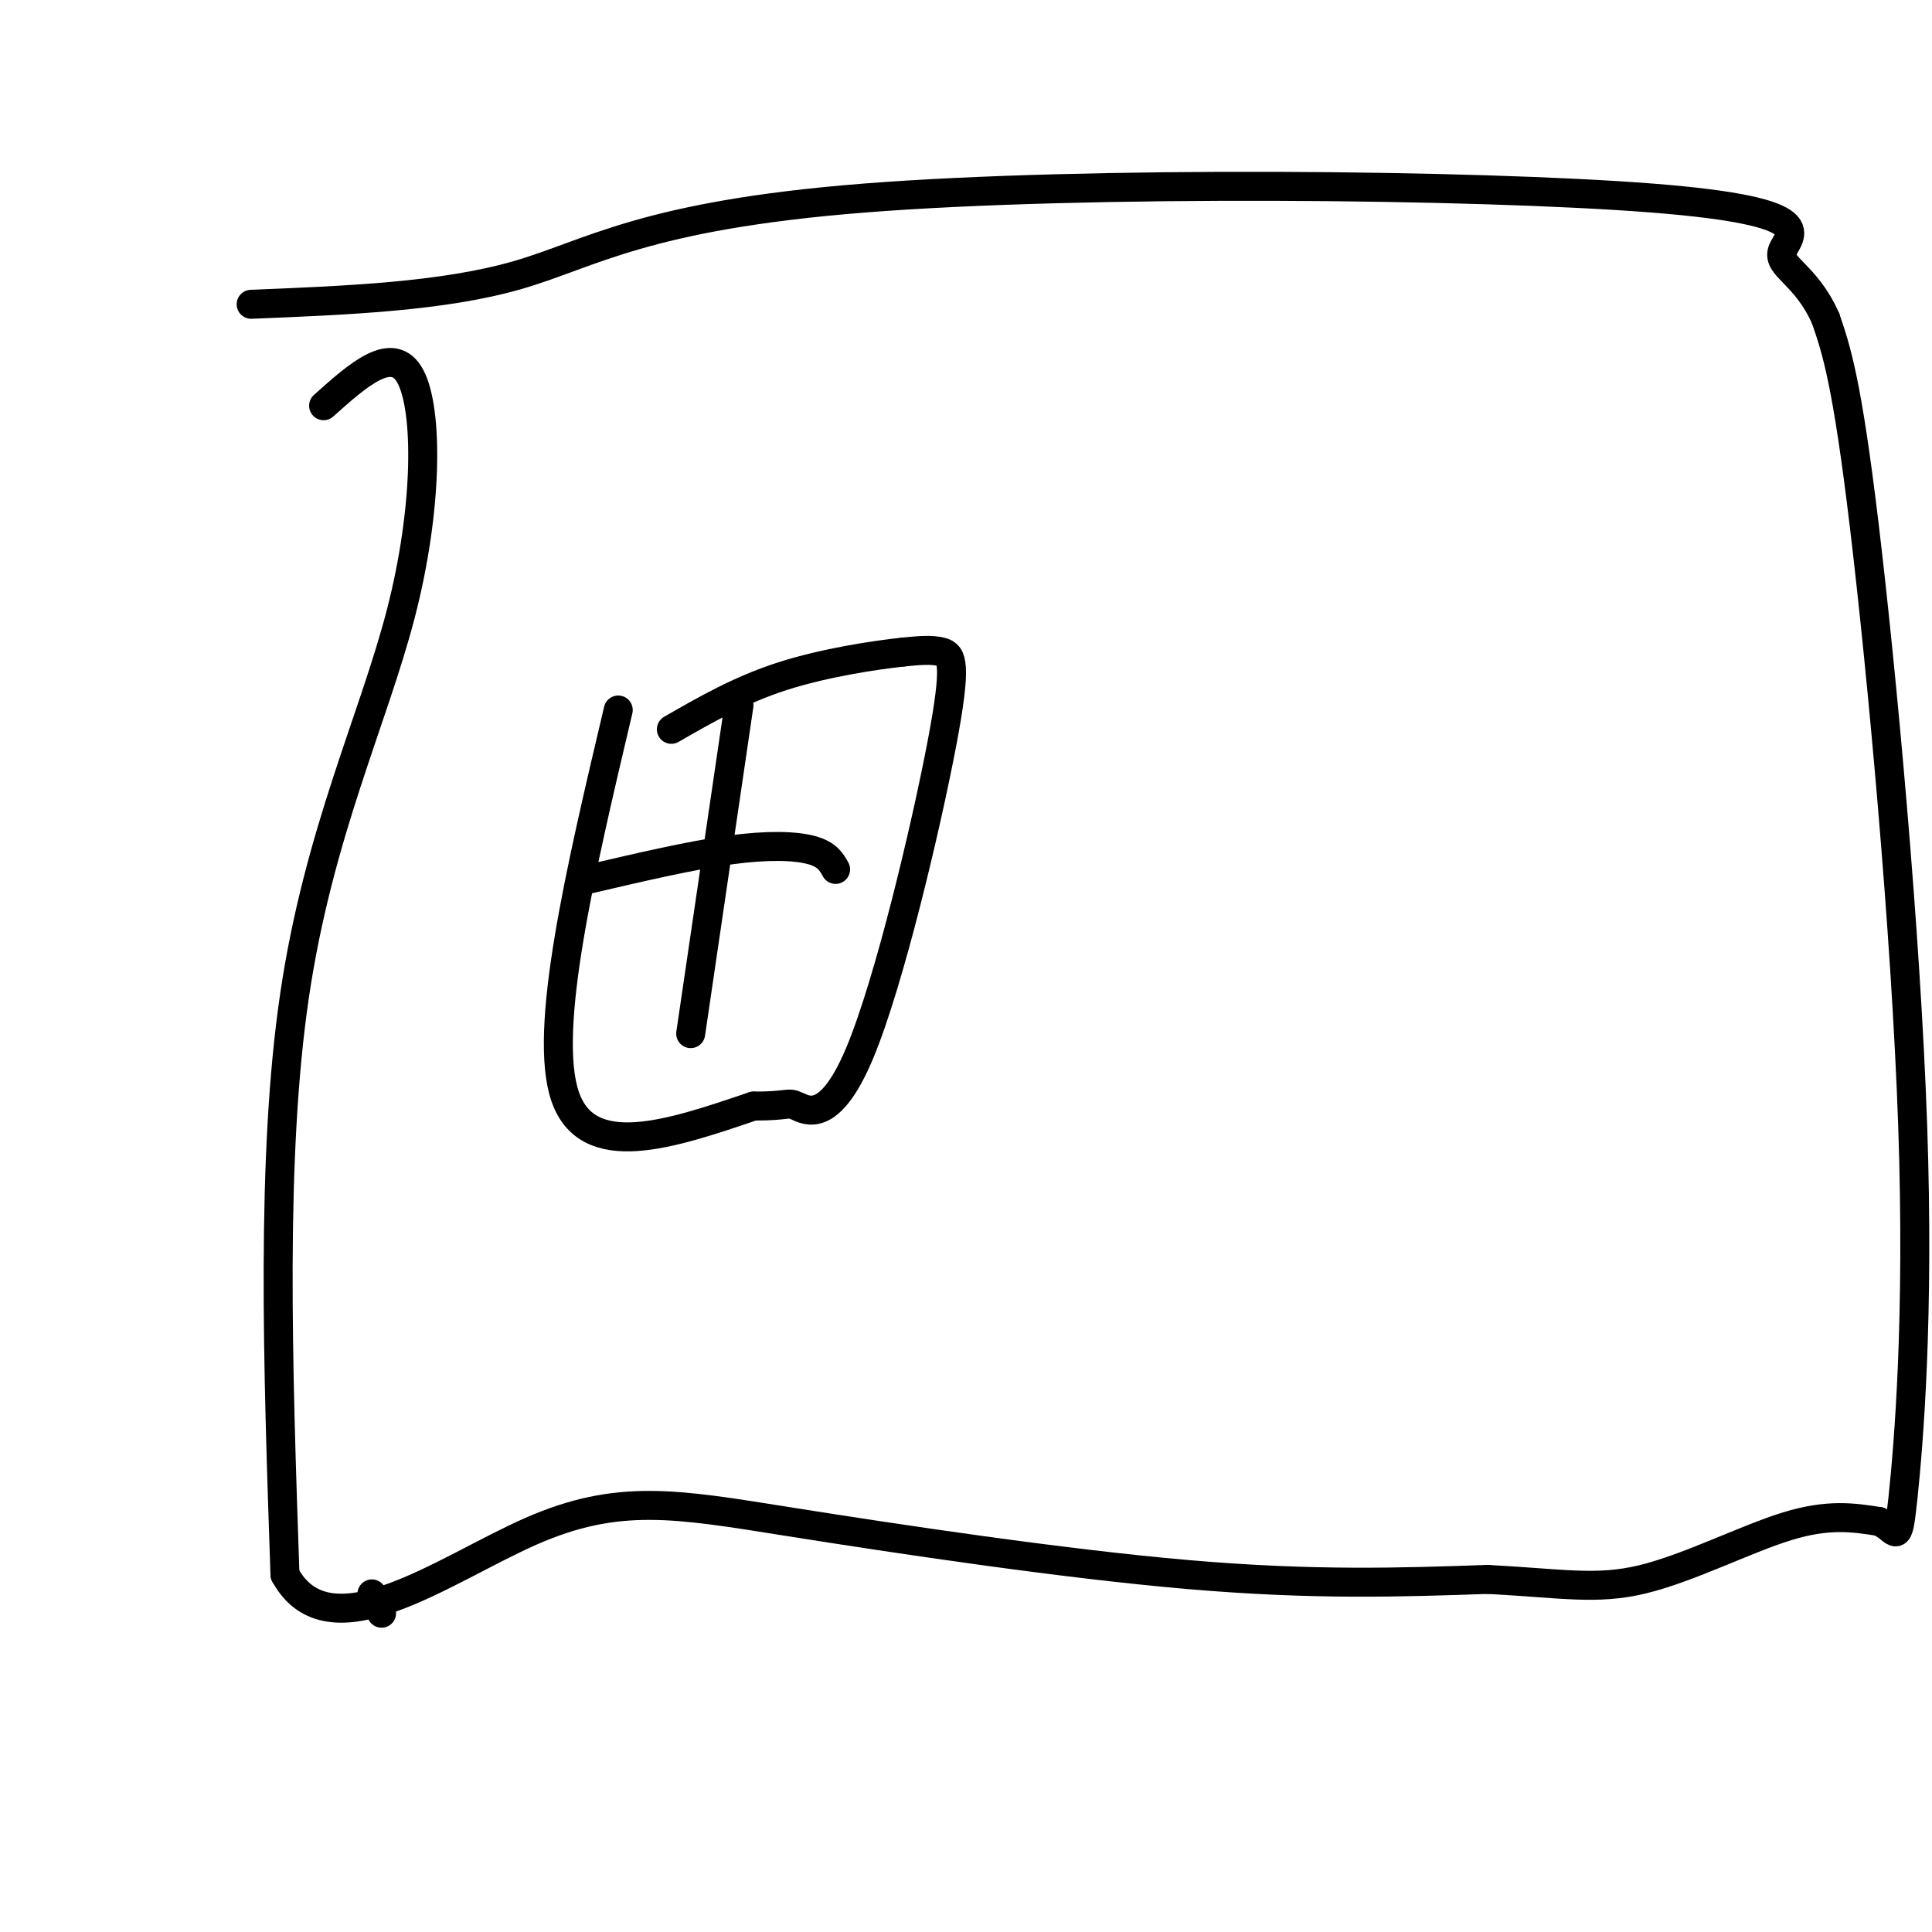 <svg viewBox='0 0 400 400' version='1.1' xmlns='http://www.w3.org/2000/svg' xmlns:xlink='http://www.w3.org/1999/xlink'><g fill='none' stroke='#000000' stroke-width='6' stroke-linecap='round' stroke-linejoin='round'><path d='M79,334c0.000,0.000 -2.000,-4.000 -2,-4'/><path d='M67,84c7.190,-6.440 14.381,-12.881 18,-6c3.619,6.881 3.667,27.083 -2,49c-5.667,21.917 -17.048,45.548 -22,79c-4.952,33.452 -3.476,76.726 -2,120'/><path d='M59,326c9.155,16.820 33.041,-1.131 51,-9c17.959,-7.869 29.989,-5.657 53,-2c23.011,3.657 57.003,8.759 83,11c25.997,2.241 43.998,1.620 62,1'/><path d='M308,327c15.274,0.798 22.458,2.292 32,0c9.542,-2.292 21.440,-8.369 30,-11c8.560,-2.631 13.780,-1.815 19,-1'/><path d='M389,315c3.817,1.539 3.858,5.887 5,-5c1.142,-10.887 3.384,-37.008 2,-77c-1.384,-39.992 -6.396,-93.855 -10,-124c-3.604,-30.145 -5.802,-36.573 -8,-43'/><path d='M378,66c-4.024,-9.219 -10.084,-10.766 -9,-14c1.084,-3.234 9.311,-8.156 -27,-11c-36.311,-2.844 -117.161,-3.612 -163,0c-45.839,3.612 -56.668,11.603 -72,16c-15.332,4.397 -35.166,5.198 -55,6'/><path d='M128,147c-7.833,33.167 -15.667,66.333 -11,80c4.667,13.667 21.833,7.833 39,2'/><path d='M156,229c7.552,0.019 6.932,-0.934 9,0c2.068,0.934 6.822,3.756 13,-11c6.178,-14.756 13.779,-47.088 17,-64c3.221,-16.912 2.063,-18.403 0,-19c-2.063,-0.597 -5.032,-0.298 -8,0'/><path d='M187,135c-5.778,0.622 -16.222,2.178 -25,5c-8.778,2.822 -15.889,6.911 -23,11'/><path d='M153,146c0.000,0.000 -10.000,68.000 -10,68'/><path d='M122,182c10.467,-2.444 20.933,-4.889 29,-6c8.067,-1.111 13.733,-0.889 17,0c3.267,0.889 4.133,2.444 5,4'/></g>
</svg>